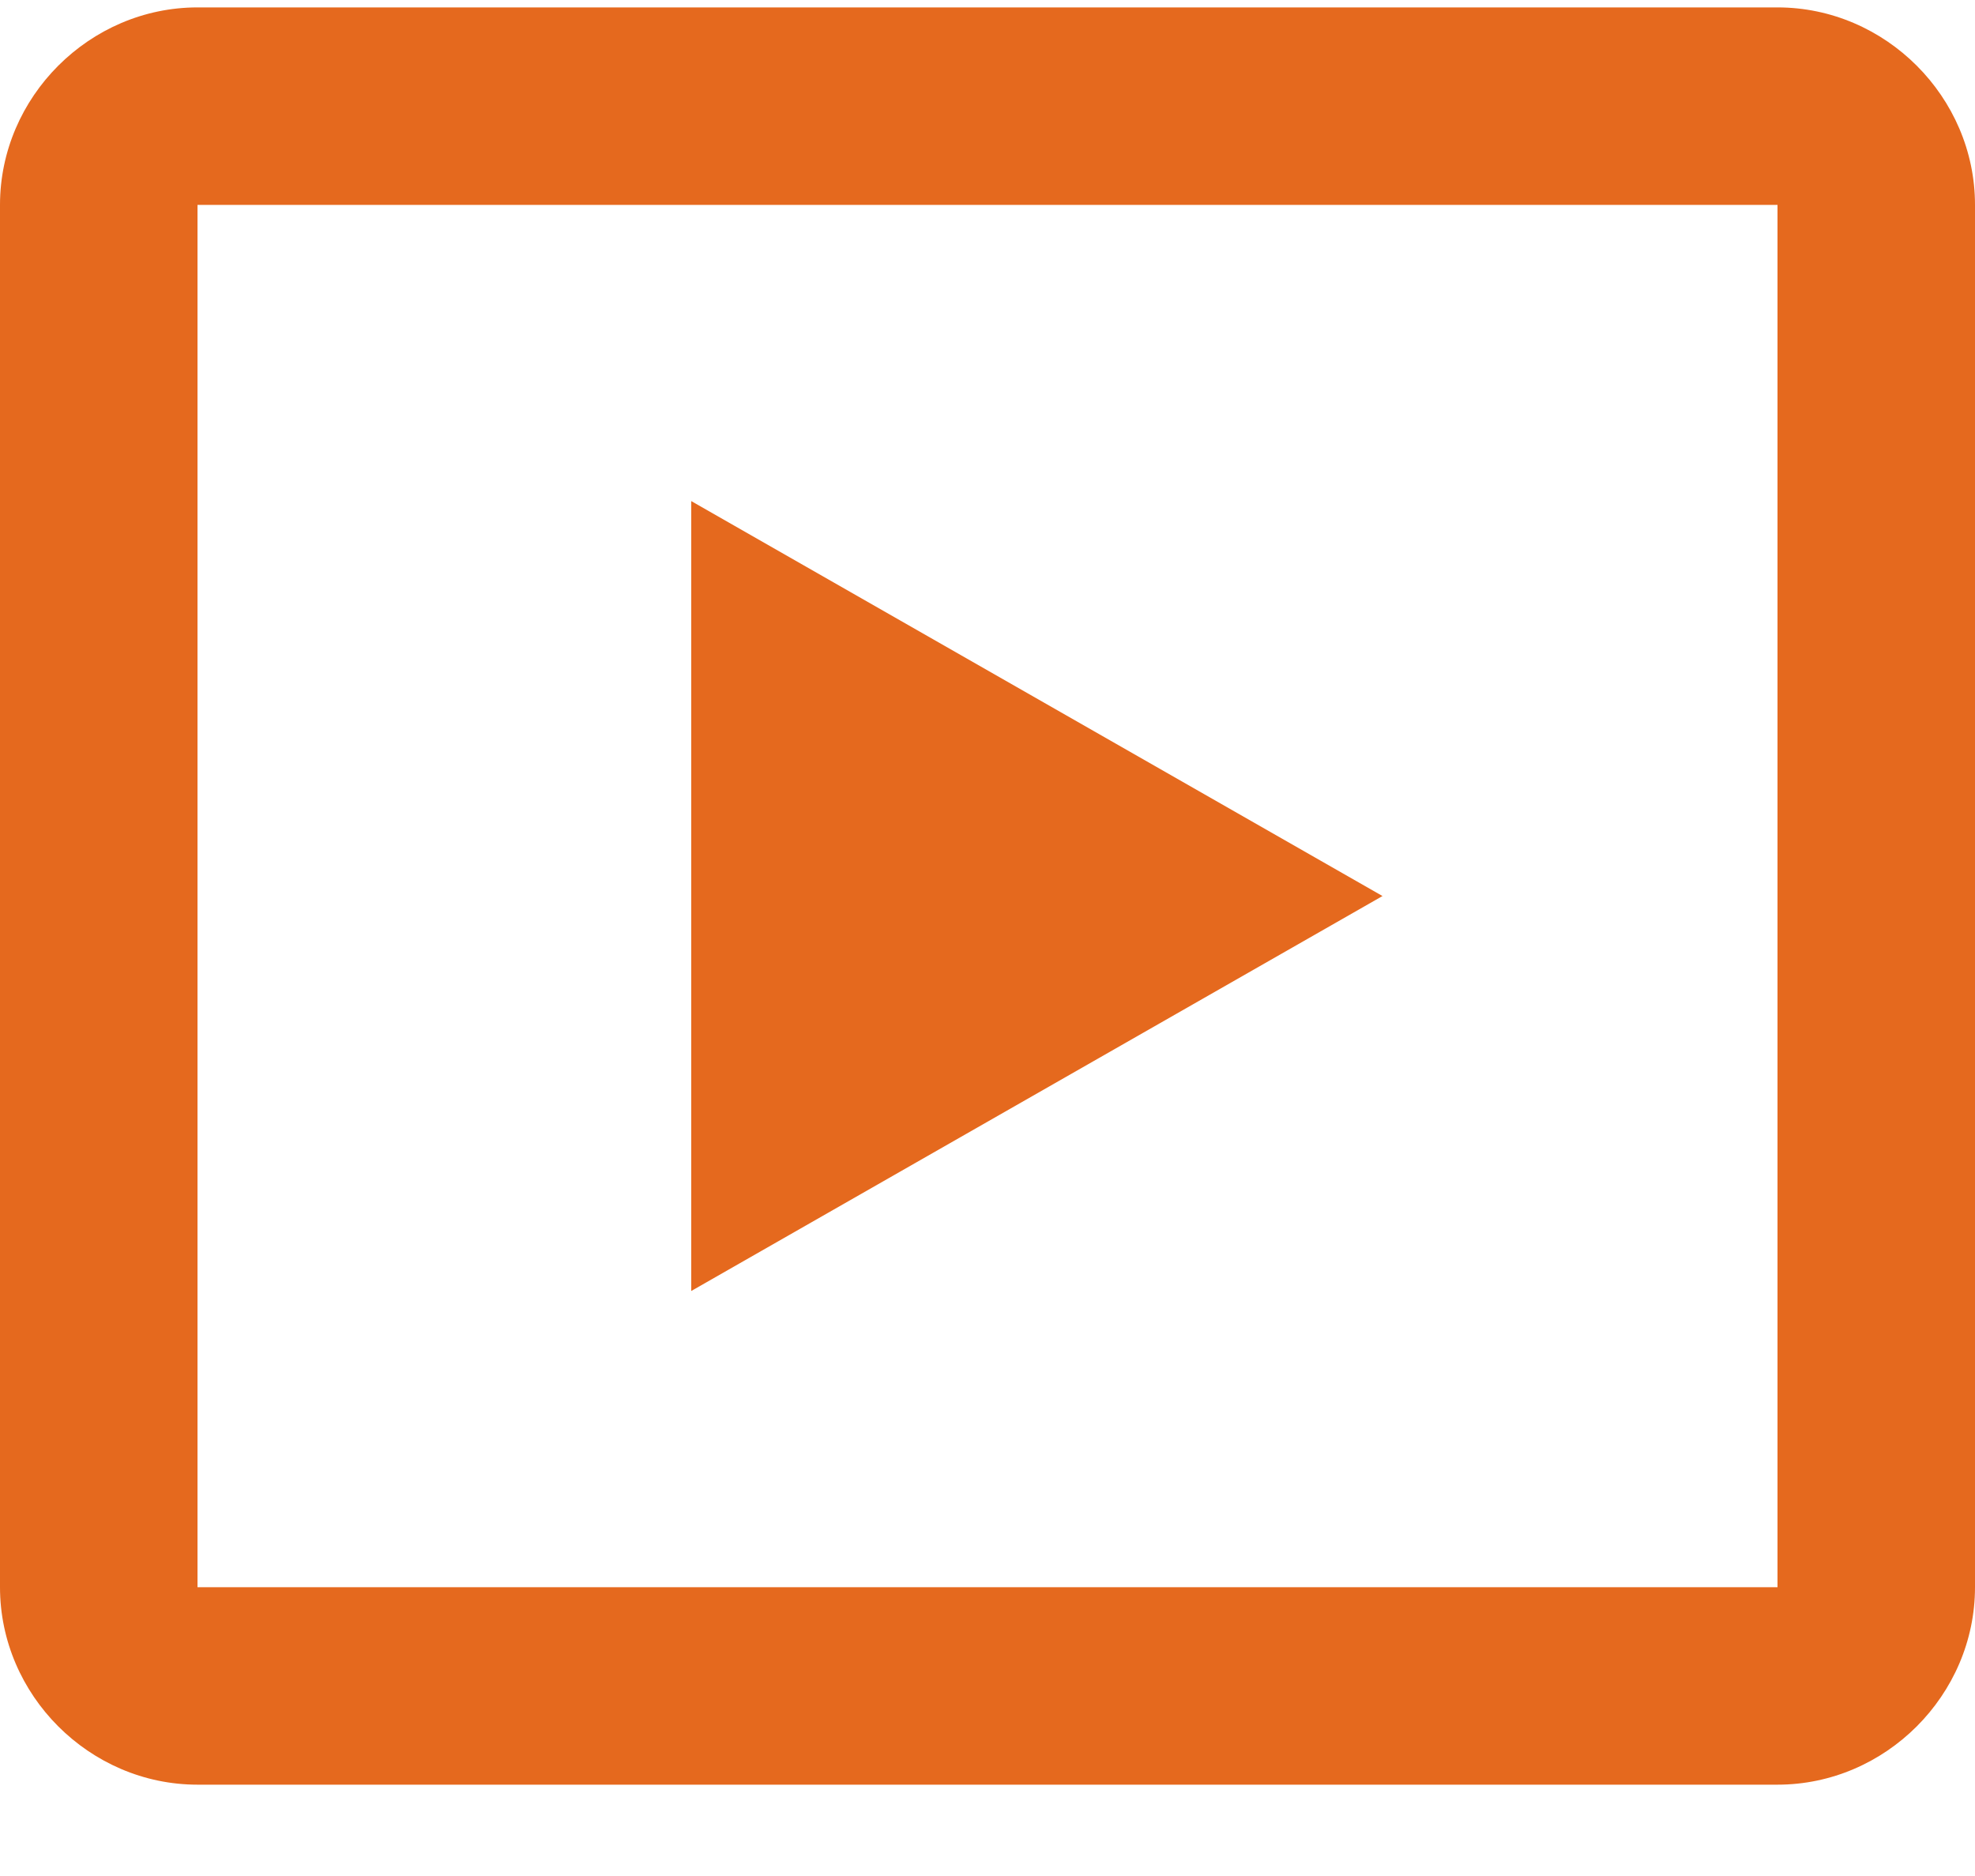 <svg width="20" height="19" viewBox="0 0 20 19" fill="none" xmlns="http://www.w3.org/2000/svg">
<path d="M2 0.075C0.907 0.075 0 0.982 0 2.075V16.075C0 17.168 0.907 18.075 2 18.075H18C19.093 18.075 20 17.168 20 16.075V2.075C20 0.982 19.093 0.075 18 0.075H2ZM2 2.075H18V16.075H2V2.075ZM7 5.075V13.075L14 9.075L7 5.075Z" fill="#E5691E"/>
</svg>
